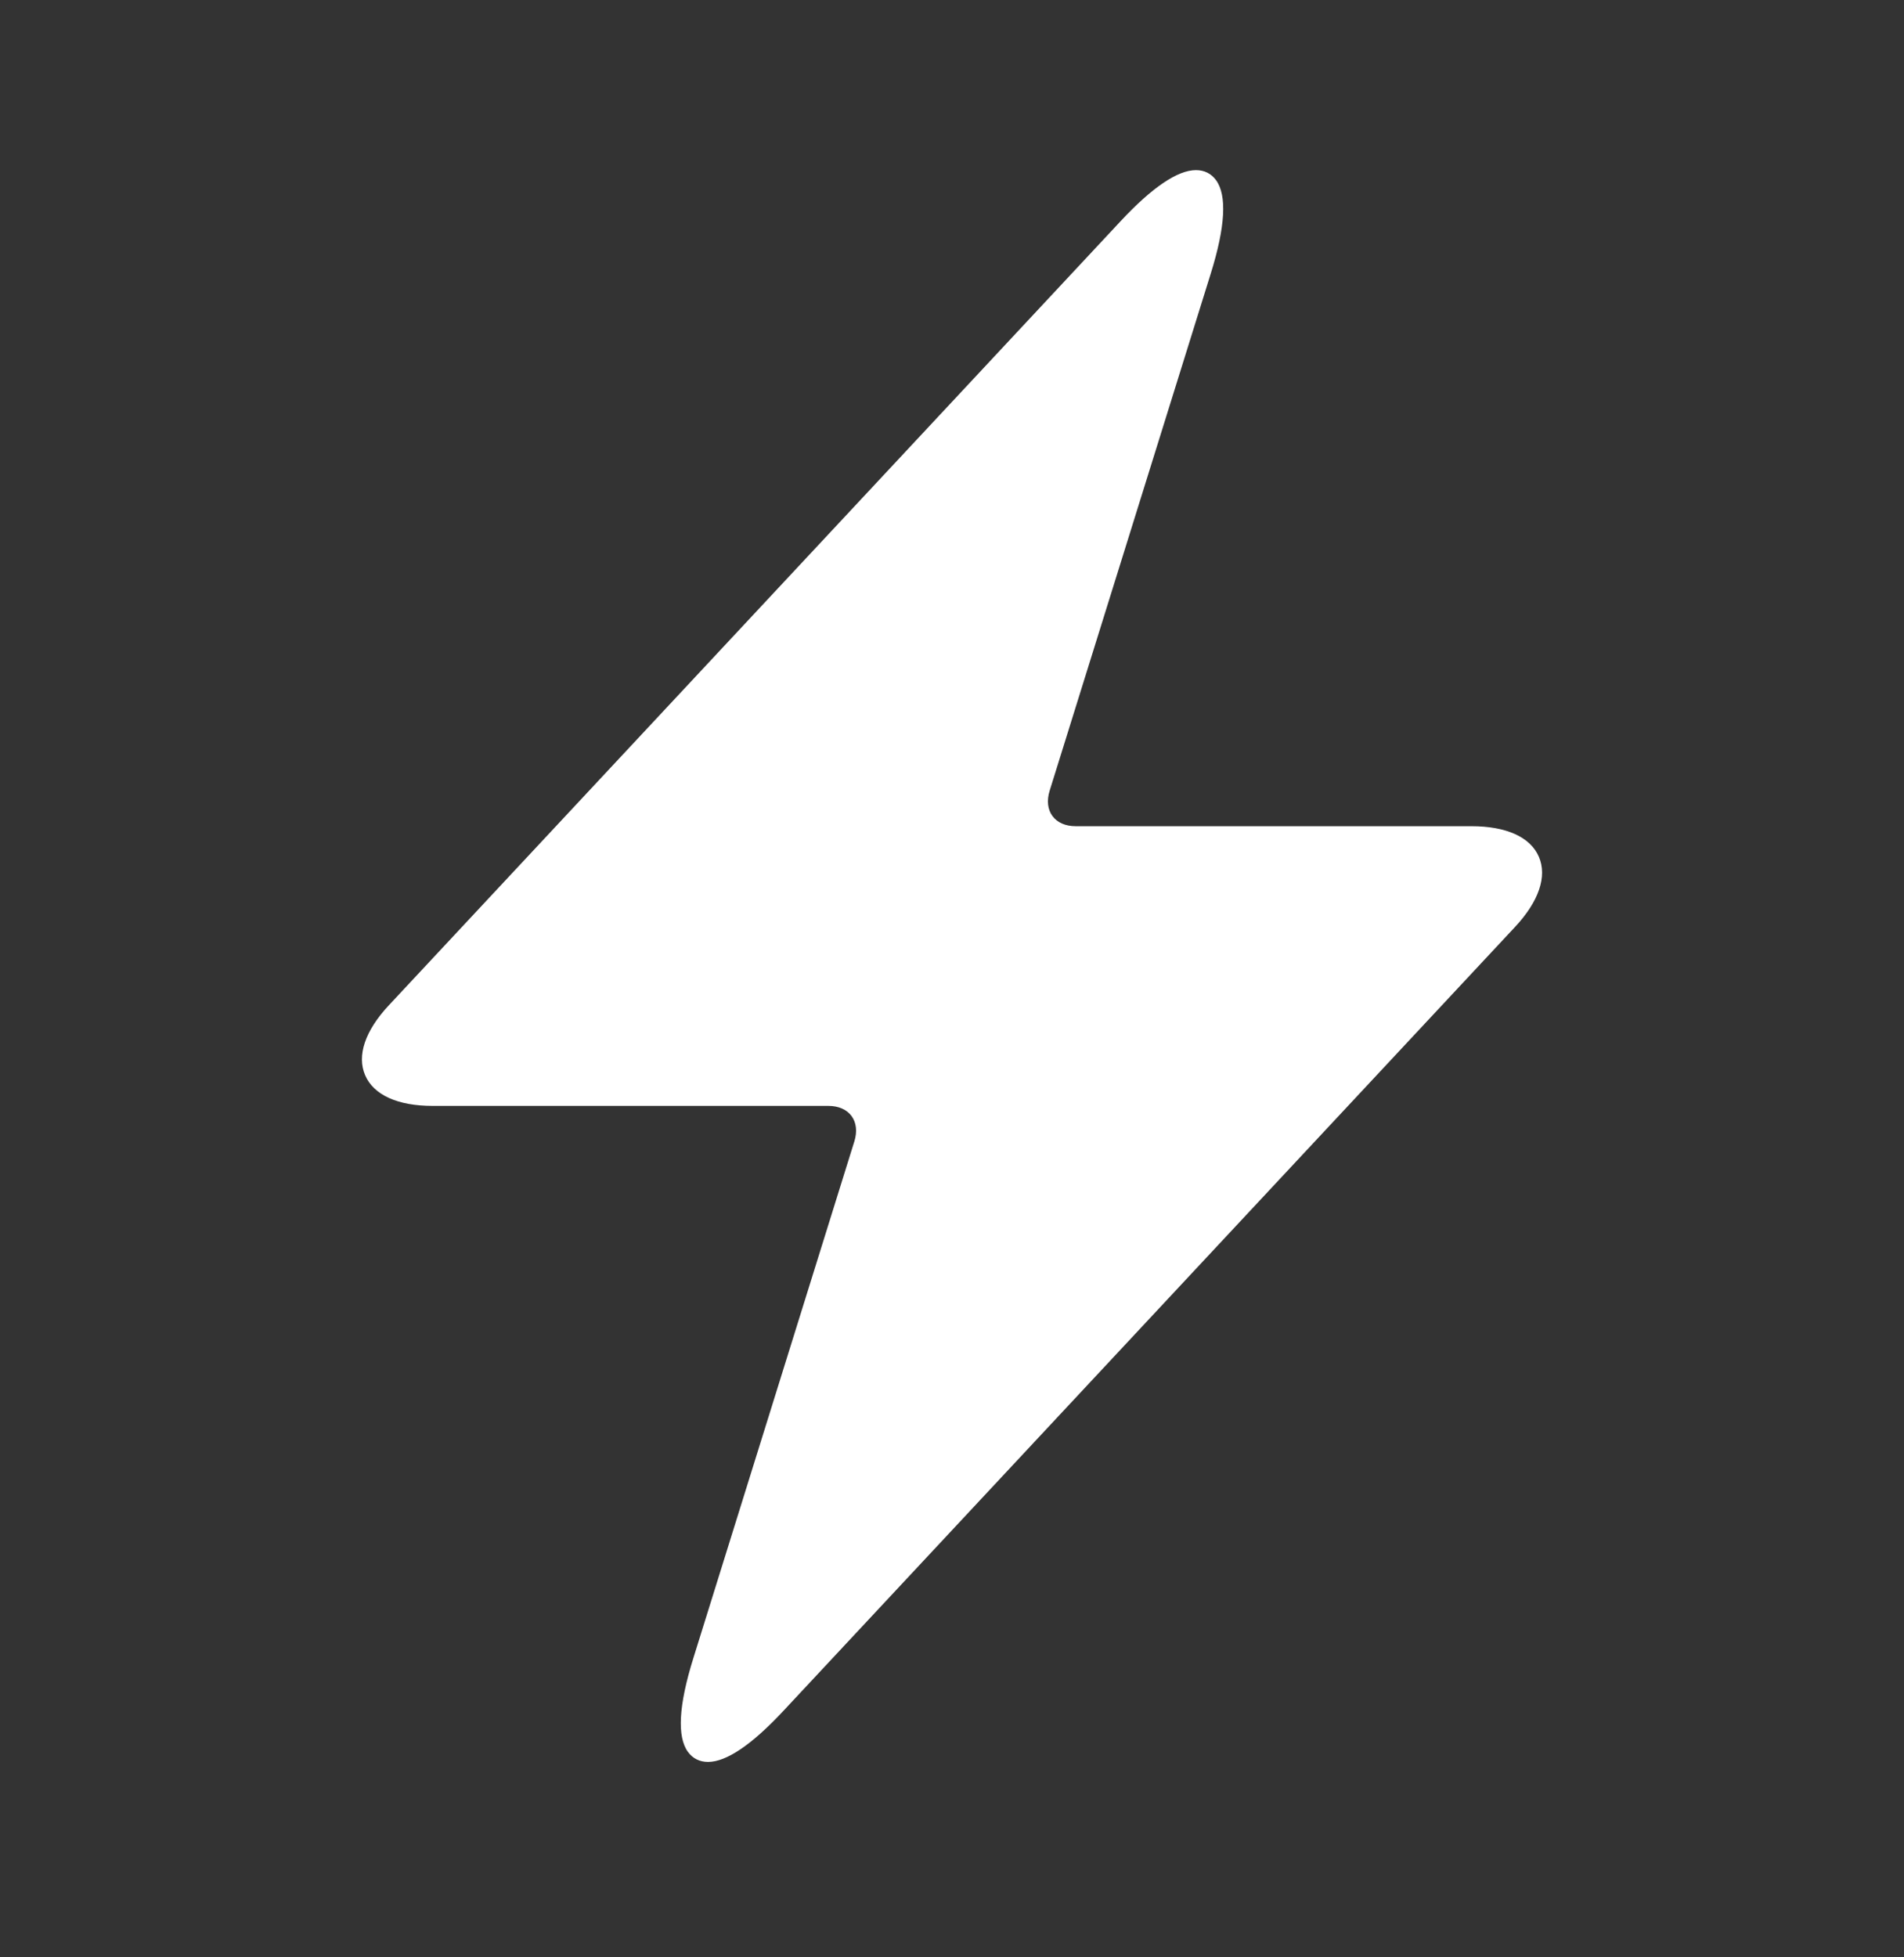 <svg width="36" height="37" viewBox="0 0 36 37" fill="none" xmlns="http://www.w3.org/2000/svg">
<rect x="0" y="0" width="36" height="37" fill="#333333" stroke="none"/>
<path d="M29.096 16.195C28.935 15.823 28.481 15.618 27.82 15.618H20.339C20.146 15.618 19.99 15.55 19.899 15.425C19.808 15.302 19.789 15.132 19.846 14.948L22.892 5.173C23.169 4.285 23.202 3.69 22.991 3.404C22.901 3.281 22.771 3.216 22.613 3.216C22.265 3.216 21.785 3.541 21.187 4.182L7.354 19.001C6.902 19.484 6.743 19.955 6.905 20.328C7.066 20.699 7.519 20.905 8.18 20.905H15.662C15.854 20.905 16.01 20.973 16.101 21.097C16.192 21.221 16.211 21.391 16.154 21.575L13.108 31.349C12.831 32.236 12.798 32.833 13.009 33.119C13.099 33.241 13.229 33.306 13.387 33.306C13.735 33.306 14.215 32.981 14.813 32.34L28.646 17.522C29.097 17.038 29.257 16.567 29.096 16.195Z" fill="white"/>
</svg>
